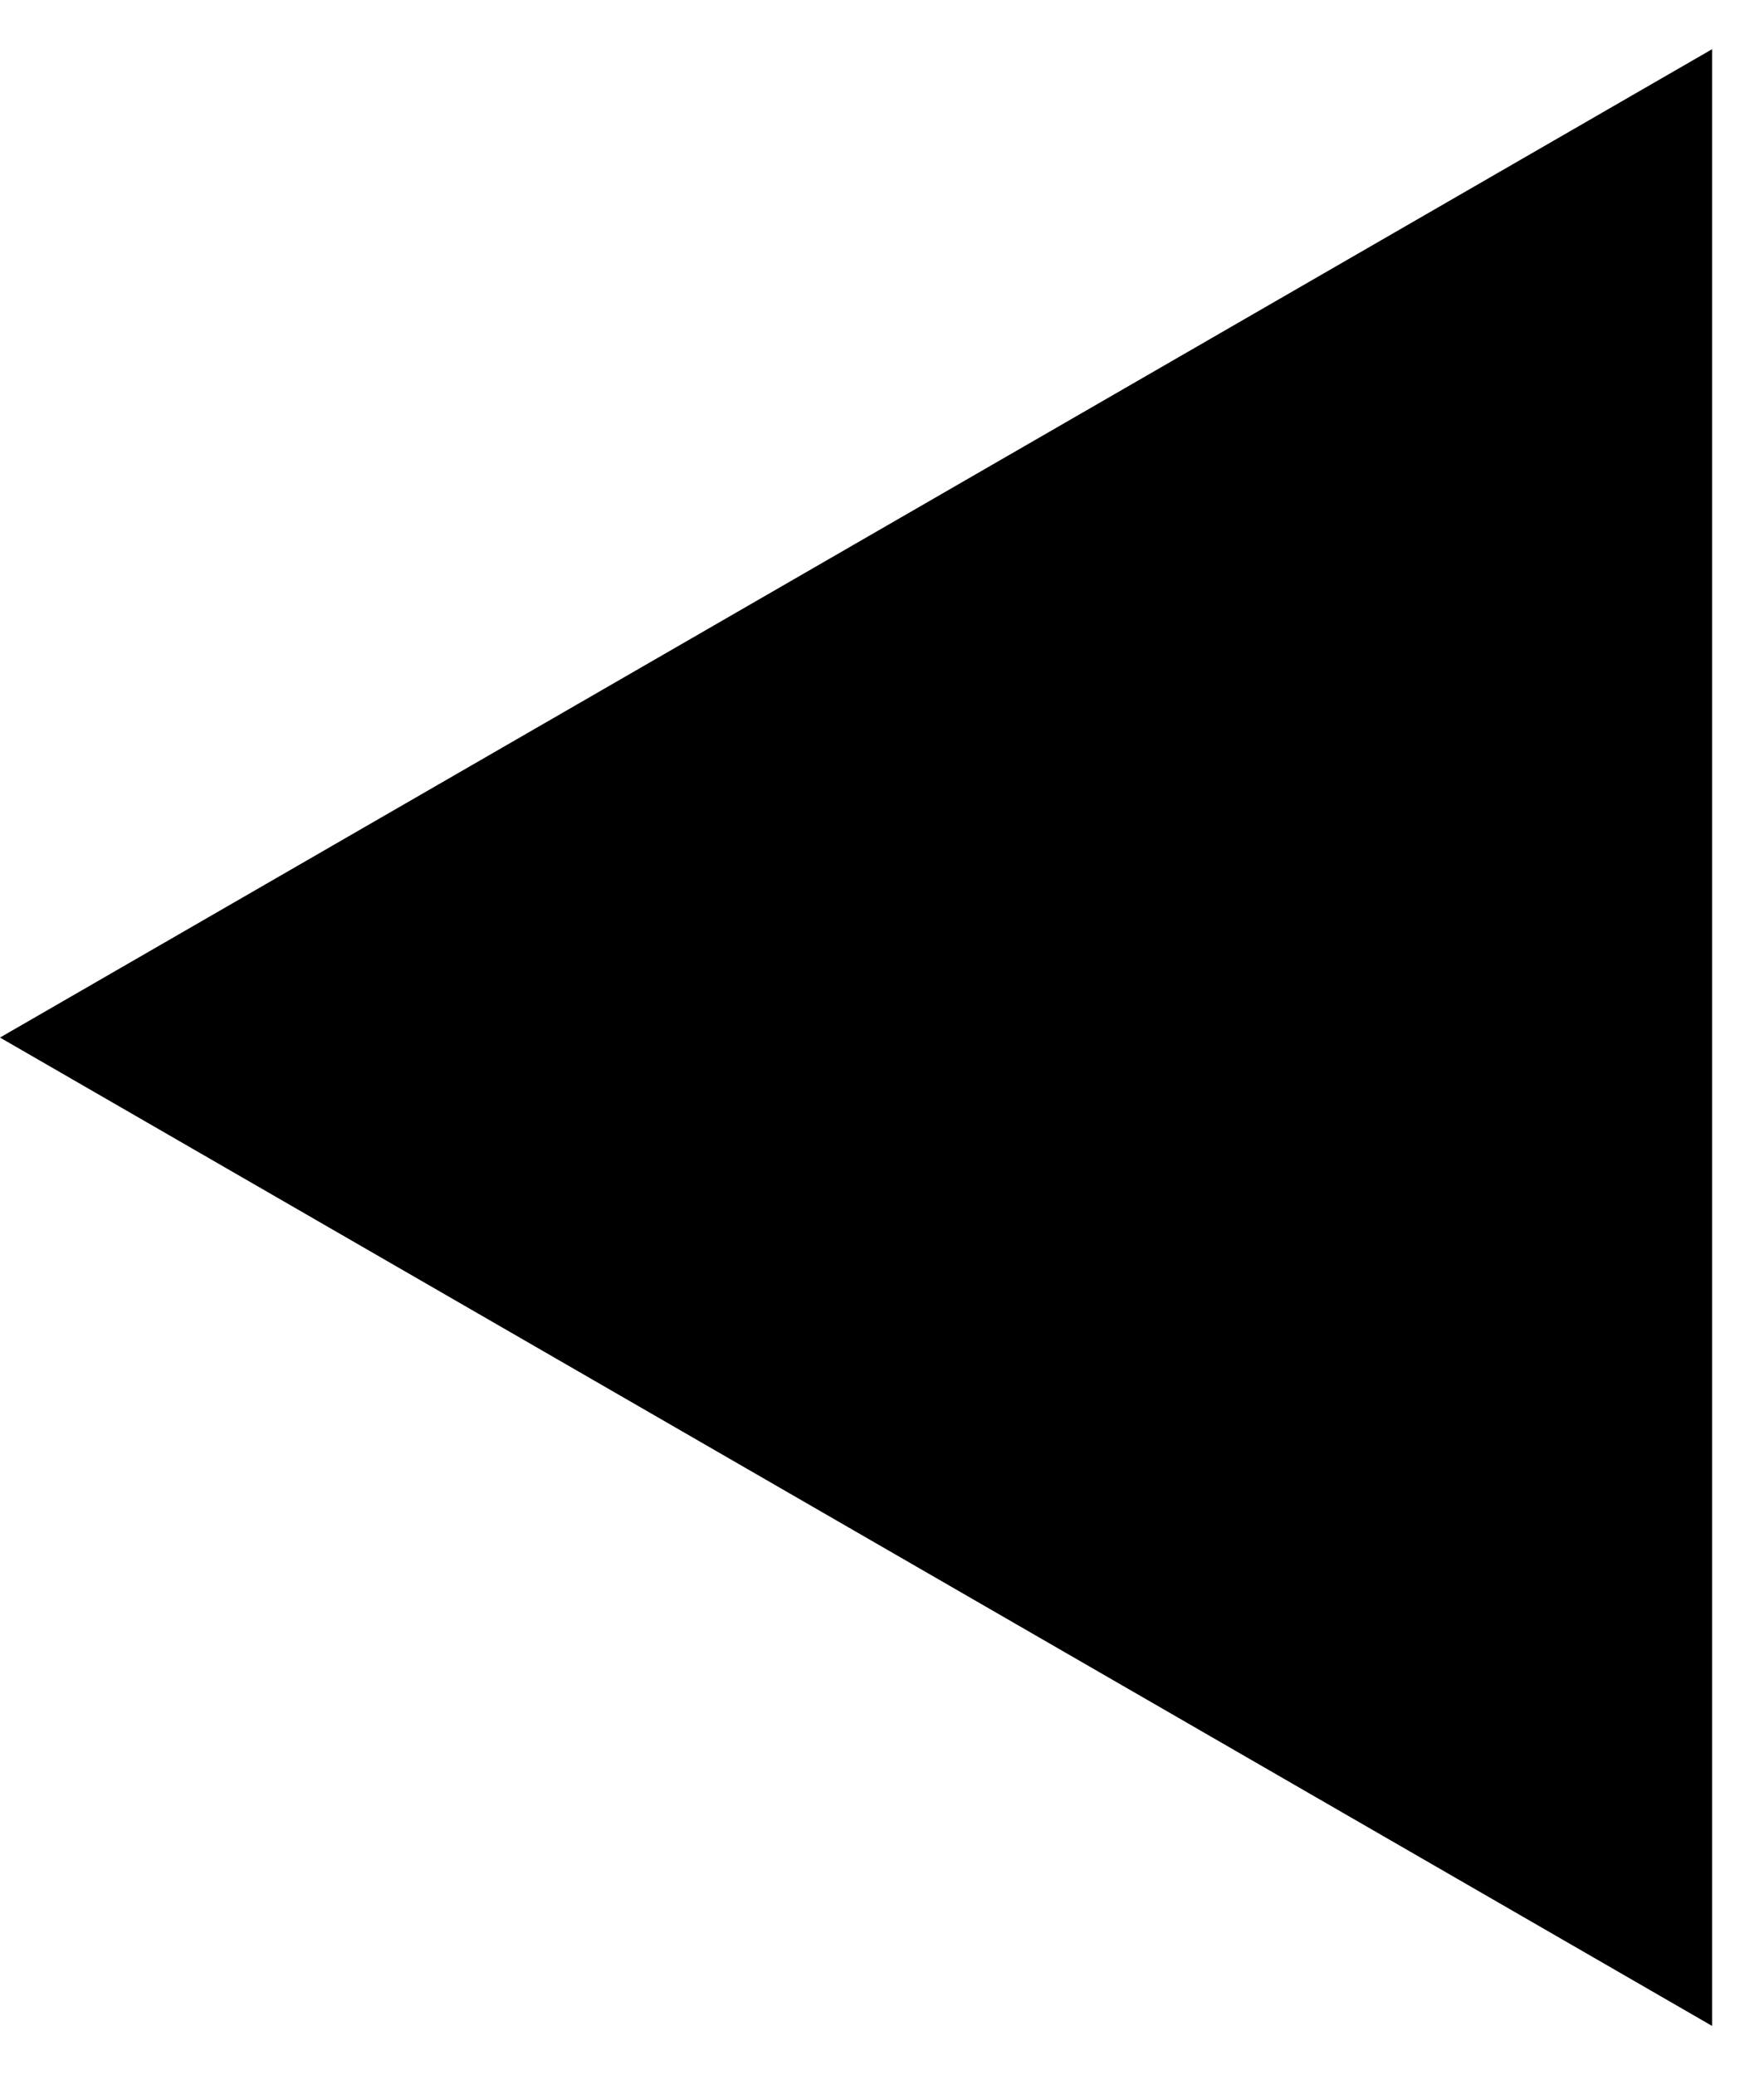 <?xml version="1.0" encoding="UTF-8"?>
<svg xmlns="http://www.w3.org/2000/svg" width="17" height="20" viewBox="0 0 17 20" fill="none">
  <path d="M1.44248e-06 10L16.5 0.474L16.5 19.526L1.44248e-06 10Z" fill="black"></path>
</svg>
